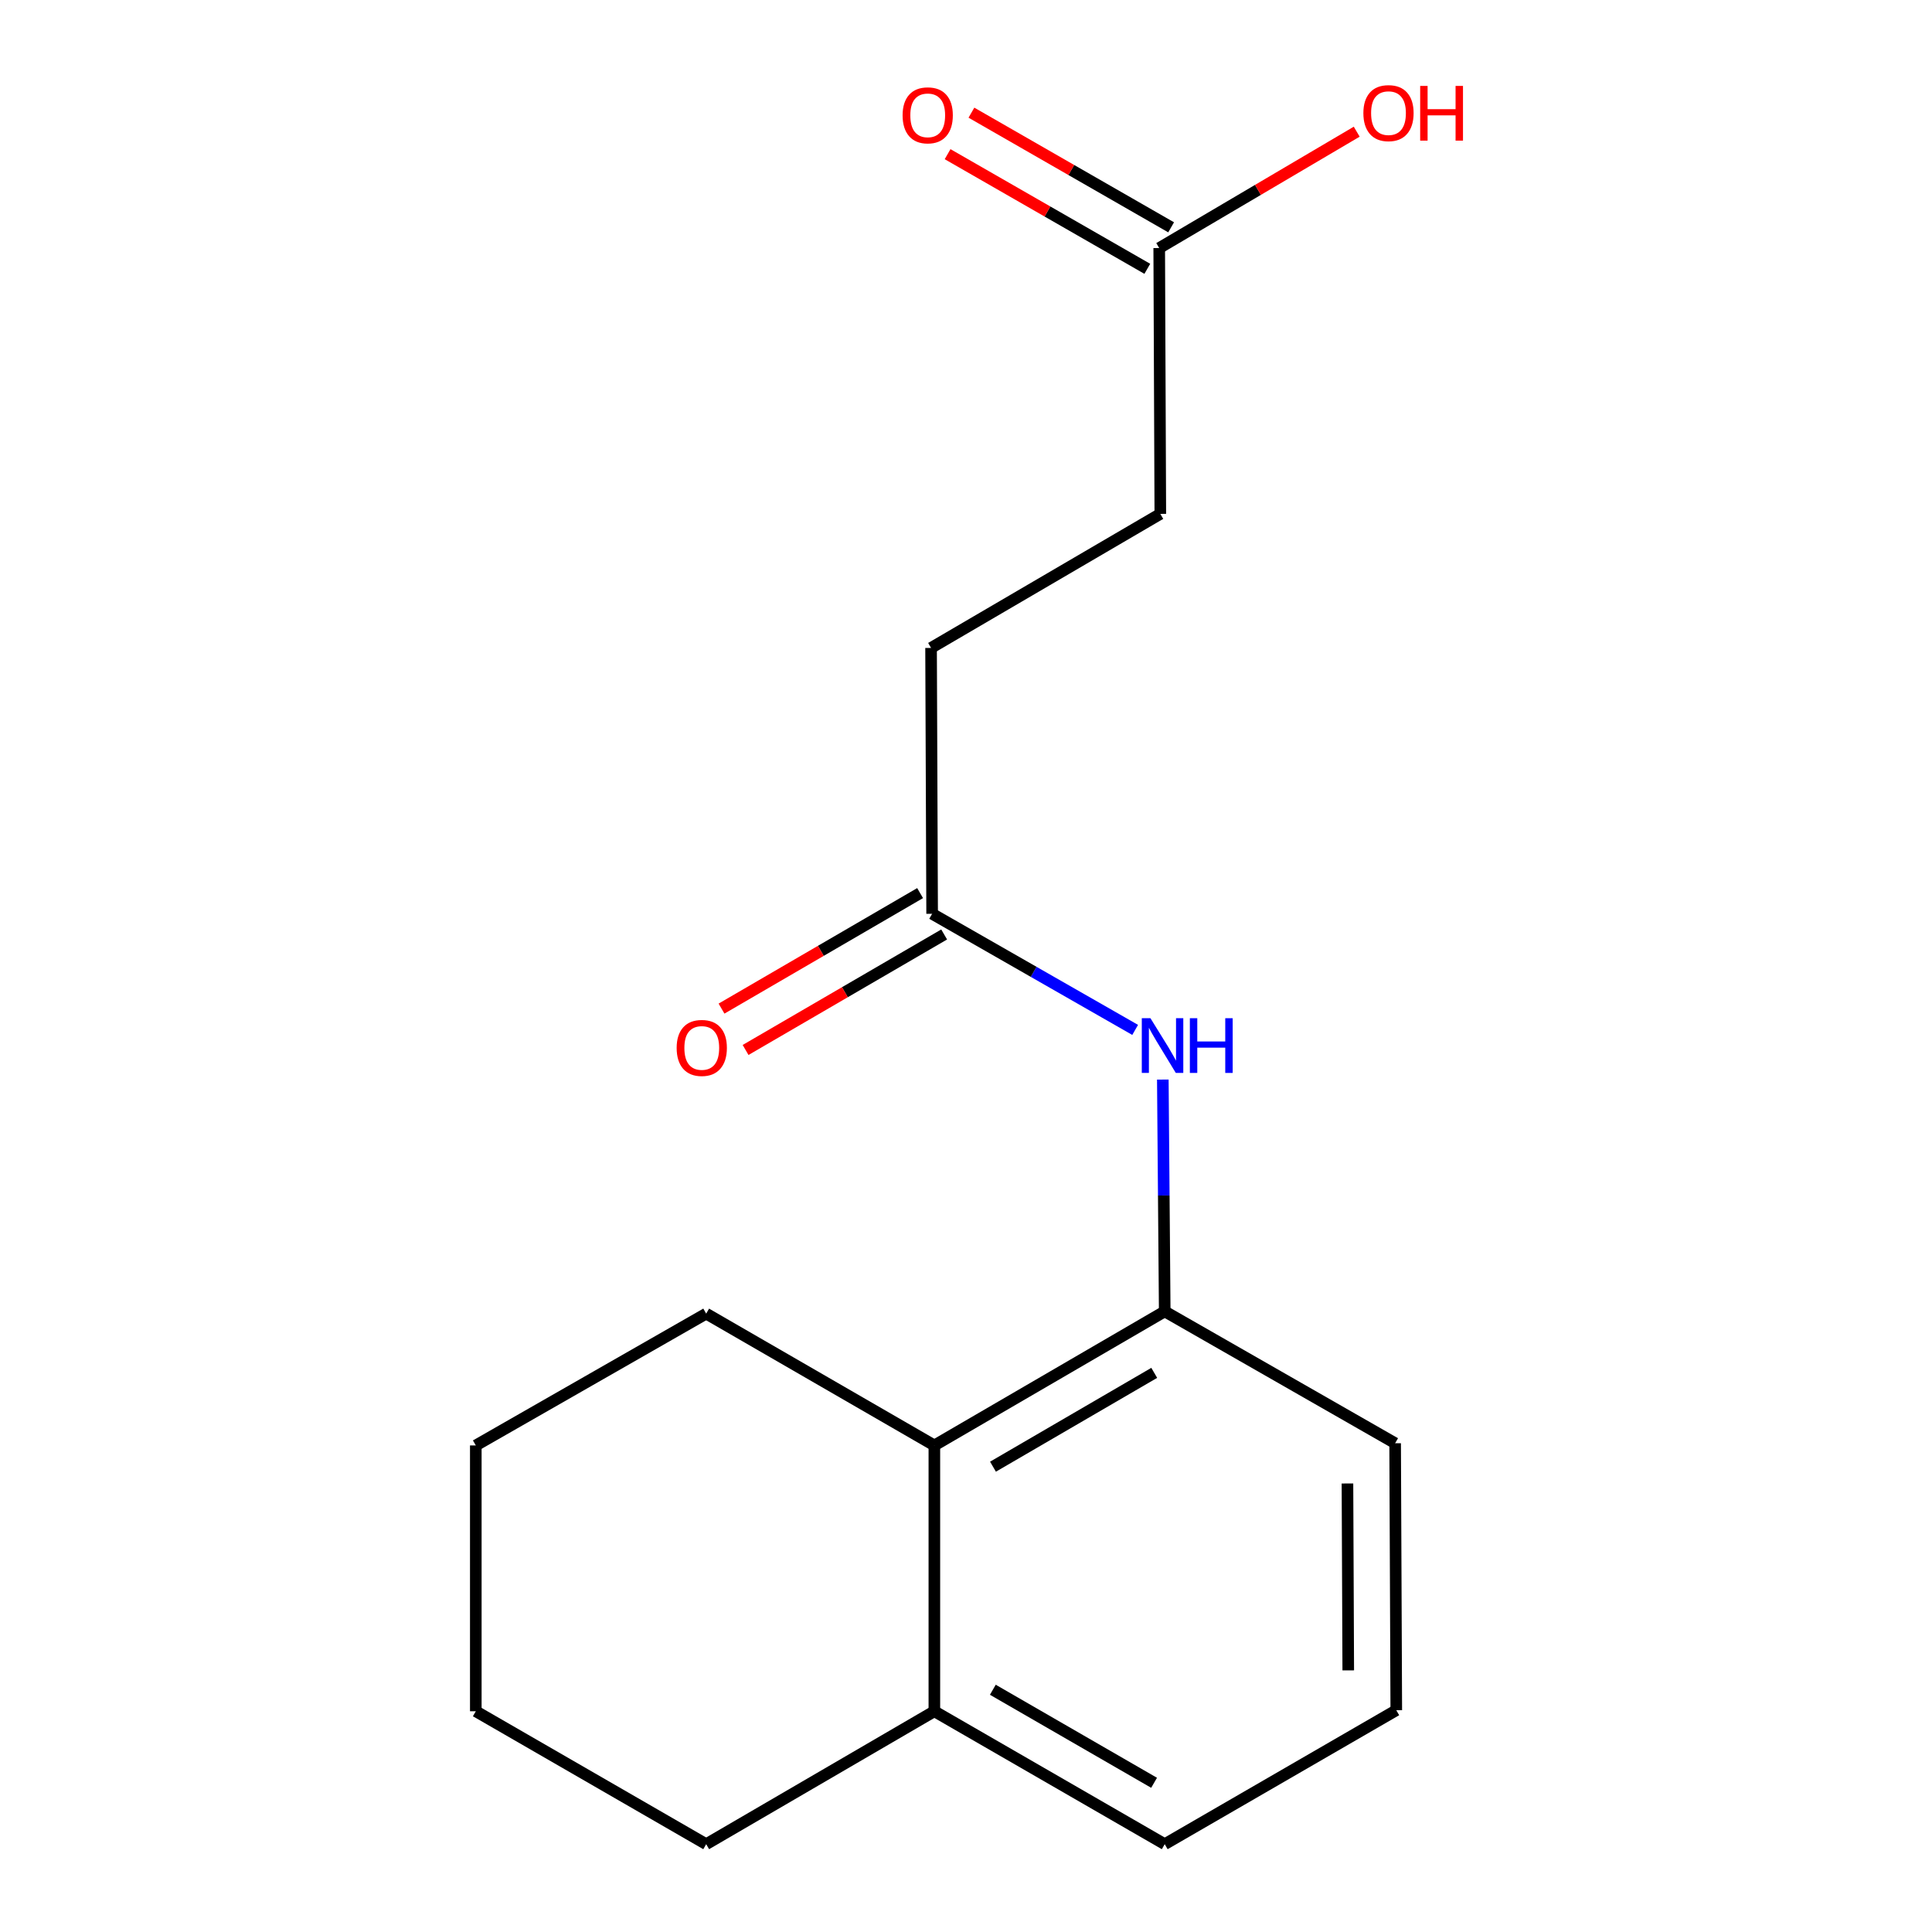 <?xml version='1.0' encoding='iso-8859-1'?>
<svg version='1.1' baseProfile='full'
              xmlns='http://www.w3.org/2000/svg'
                      xmlns:rdkit='http://www.rdkit.org/xml'
                      xmlns:xlink='http://www.w3.org/1999/xlink'
                  xml:space='preserve'
width='1000px' height='1000px' viewBox='0 0 1000 1000'>
<!-- END OF HEADER -->
<rect style='opacity:1.0;fill:#FFFFFF;stroke:none' width='1000' height='1000' x='0' y='0'> </rect>
<path class='bond-0' d='M 602.859,678.774 L 602.367,618.779' style='fill:none;fill-rule:evenodd;stroke:#000000;stroke-width:6px;stroke-linecap:butt;stroke-linejoin:miter;stroke-opacity:1' />
<path class='bond-0' d='M 602.367,618.779 L 601.875,558.784' style='fill:none;fill-rule:evenodd;stroke:#0000FF;stroke-width:6px;stroke-linecap:butt;stroke-linejoin:miter;stroke-opacity:1' />
<path class='bond-1' d='M 602.859,678.774 L 483.625,748.154' style='fill:none;fill-rule:evenodd;stroke:#000000;stroke-width:6px;stroke-linecap:butt;stroke-linejoin:miter;stroke-opacity:1' />
<path class='bond-1' d='M 597.431,710.589 L 513.967,759.155' style='fill:none;fill-rule:evenodd;stroke:#000000;stroke-width:6px;stroke-linecap:butt;stroke-linejoin:miter;stroke-opacity:1' />
<path class='bond-10' d='M 602.859,678.774 L 722.12,747.012' style='fill:none;fill-rule:evenodd;stroke:#000000;stroke-width:6px;stroke-linecap:butt;stroke-linejoin:miter;stroke-opacity:1' />
<path class='bond-2' d='M 587.556,533.077 L 535.013,503.025' style='fill:none;fill-rule:evenodd;stroke:#0000FF;stroke-width:6px;stroke-linecap:butt;stroke-linejoin:miter;stroke-opacity:1' />
<path class='bond-2' d='M 535.013,503.025 L 482.469,472.974' style='fill:none;fill-rule:evenodd;stroke:#000000;stroke-width:6px;stroke-linecap:butt;stroke-linejoin:miter;stroke-opacity:1' />
<path class='bond-4' d='M 483.625,748.154 L 483.625,885.744' style='fill:none;fill-rule:evenodd;stroke:#000000;stroke-width:6px;stroke-linecap:butt;stroke-linejoin:miter;stroke-opacity:1' />
<path class='bond-12' d='M 483.625,748.154 L 365.52,679.93' style='fill:none;fill-rule:evenodd;stroke:#000000;stroke-width:6px;stroke-linecap:butt;stroke-linejoin:miter;stroke-opacity:1' />
<path class='bond-5' d='M 476.243,462.269 L 424.85,492.161' style='fill:none;fill-rule:evenodd;stroke:#000000;stroke-width:6px;stroke-linecap:butt;stroke-linejoin:miter;stroke-opacity:1' />
<path class='bond-5' d='M 424.85,492.161 L 373.458,522.054' style='fill:none;fill-rule:evenodd;stroke:#FF0000;stroke-width:6px;stroke-linecap:butt;stroke-linejoin:miter;stroke-opacity:1' />
<path class='bond-5' d='M 488.696,483.679 L 437.303,513.571' style='fill:none;fill-rule:evenodd;stroke:#000000;stroke-width:6px;stroke-linecap:butt;stroke-linejoin:miter;stroke-opacity:1' />
<path class='bond-5' d='M 437.303,513.571 L 385.911,543.464' style='fill:none;fill-rule:evenodd;stroke:#FF0000;stroke-width:6px;stroke-linecap:butt;stroke-linejoin:miter;stroke-opacity:1' />
<path class='bond-7' d='M 482.469,472.974 L 481.919,335.37' style='fill:none;fill-rule:evenodd;stroke:#000000;stroke-width:6px;stroke-linecap:butt;stroke-linejoin:miter;stroke-opacity:1' />
<path class='bond-3' d='M 600.01,128.4 L 600.575,265.99' style='fill:none;fill-rule:evenodd;stroke:#000000;stroke-width:6px;stroke-linecap:butt;stroke-linejoin:miter;stroke-opacity:1' />
<path class='bond-6' d='M 606.176,117.66 L 554.491,87.989' style='fill:none;fill-rule:evenodd;stroke:#000000;stroke-width:6px;stroke-linecap:butt;stroke-linejoin:miter;stroke-opacity:1' />
<path class='bond-6' d='M 554.491,87.989 L 502.805,58.318' style='fill:none;fill-rule:evenodd;stroke:#FF0000;stroke-width:6px;stroke-linecap:butt;stroke-linejoin:miter;stroke-opacity:1' />
<path class='bond-6' d='M 593.845,139.141 L 542.159,109.47' style='fill:none;fill-rule:evenodd;stroke:#000000;stroke-width:6px;stroke-linecap:butt;stroke-linejoin:miter;stroke-opacity:1' />
<path class='bond-6' d='M 542.159,109.47 L 490.474,79.798' style='fill:none;fill-rule:evenodd;stroke:#FF0000;stroke-width:6px;stroke-linecap:butt;stroke-linejoin:miter;stroke-opacity:1' />
<path class='bond-9' d='M 600.01,128.4 L 651.123,98.28' style='fill:none;fill-rule:evenodd;stroke:#000000;stroke-width:6px;stroke-linecap:butt;stroke-linejoin:miter;stroke-opacity:1' />
<path class='bond-9' d='M 651.123,98.28 L 702.236,68.16' style='fill:none;fill-rule:evenodd;stroke:#FF0000;stroke-width:6px;stroke-linecap:butt;stroke-linejoin:miter;stroke-opacity:1' />
<path class='bond-13' d='M 483.625,885.744 L 602.859,954.545' style='fill:none;fill-rule:evenodd;stroke:#000000;stroke-width:6px;stroke-linecap:butt;stroke-linejoin:miter;stroke-opacity:1' />
<path class='bond-13' d='M 513.89,874.611 L 597.353,922.772' style='fill:none;fill-rule:evenodd;stroke:#000000;stroke-width:6px;stroke-linecap:butt;stroke-linejoin:miter;stroke-opacity:1' />
<path class='bond-14' d='M 483.625,885.744 L 365.52,954.545' style='fill:none;fill-rule:evenodd;stroke:#000000;stroke-width:6px;stroke-linecap:butt;stroke-linejoin:miter;stroke-opacity:1' />
<path class='bond-8' d='M 481.919,335.37 L 600.575,265.99' style='fill:none;fill-rule:evenodd;stroke:#000000;stroke-width:6px;stroke-linecap:butt;stroke-linejoin:miter;stroke-opacity:1' />
<path class='bond-11' d='M 722.12,747.012 L 722.712,885.207' style='fill:none;fill-rule:evenodd;stroke:#000000;stroke-width:6px;stroke-linecap:butt;stroke-linejoin:miter;stroke-opacity:1' />
<path class='bond-11' d='M 697.44,767.847 L 697.855,864.584' style='fill:none;fill-rule:evenodd;stroke:#000000;stroke-width:6px;stroke-linecap:butt;stroke-linejoin:miter;stroke-opacity:1' />
<path class='bond-17' d='M 722.712,885.207 L 602.859,954.545' style='fill:none;fill-rule:evenodd;stroke:#000000;stroke-width:6px;stroke-linecap:butt;stroke-linejoin:miter;stroke-opacity:1' />
<path class='bond-15' d='M 365.52,679.93 L 246.273,748.154' style='fill:none;fill-rule:evenodd;stroke:#000000;stroke-width:6px;stroke-linecap:butt;stroke-linejoin:miter;stroke-opacity:1' />
<path class='bond-16' d='M 365.52,954.545 L 246.273,885.744' style='fill:none;fill-rule:evenodd;stroke:#000000;stroke-width:6px;stroke-linecap:butt;stroke-linejoin:miter;stroke-opacity:1' />
<path class='bond-18' d='M 246.273,748.154 L 246.273,885.744' style='fill:none;fill-rule:evenodd;stroke:#000000;stroke-width:6px;stroke-linecap:butt;stroke-linejoin:miter;stroke-opacity:1' />
<path  class='atom-1' d='M 595.471 527.024
L 604.751 542.024
Q 605.671 543.504, 607.151 546.184
Q 608.631 548.864, 608.711 549.024
L 608.711 527.024
L 612.471 527.024
L 612.471 555.344
L 608.591 555.344
L 598.631 538.944
Q 597.471 537.024, 596.231 534.824
Q 595.031 532.624, 594.671 531.944
L 594.671 555.344
L 590.991 555.344
L 590.991 527.024
L 595.471 527.024
' fill='#0000FF'/>
<path  class='atom-1' d='M 615.871 527.024
L 619.711 527.024
L 619.711 539.064
L 634.191 539.064
L 634.191 527.024
L 638.031 527.024
L 638.031 555.344
L 634.191 555.344
L 634.191 542.264
L 619.711 542.264
L 619.711 555.344
L 615.871 555.344
L 615.871 527.024
' fill='#0000FF'/>
<path  class='atom-6' d='M 350.236 542.406
Q 350.236 535.606, 353.596 531.806
Q 356.956 528.006, 363.236 528.006
Q 369.516 528.006, 372.876 531.806
Q 376.236 535.606, 376.236 542.406
Q 376.236 549.286, 372.836 553.206
Q 369.436 557.086, 363.236 557.086
Q 356.996 557.086, 353.596 553.206
Q 350.236 549.326, 350.236 542.406
M 363.236 553.886
Q 367.556 553.886, 369.876 551.006
Q 372.236 548.086, 372.236 542.406
Q 372.236 536.846, 369.876 534.046
Q 367.556 531.206, 363.236 531.206
Q 358.916 531.206, 356.556 534.006
Q 354.236 536.806, 354.236 542.406
Q 354.236 548.126, 356.556 551.006
Q 358.916 553.886, 363.236 553.886
' fill='#FF0000'/>
<path  class='atom-7' d='M 467.185 59.692
Q 467.185 52.892, 470.545 49.092
Q 473.905 45.292, 480.185 45.292
Q 486.465 45.292, 489.825 49.092
Q 493.185 52.892, 493.185 59.692
Q 493.185 66.572, 489.785 70.492
Q 486.385 74.372, 480.185 74.372
Q 473.945 74.372, 470.545 70.492
Q 467.185 66.612, 467.185 59.692
M 480.185 71.172
Q 484.505 71.172, 486.825 68.292
Q 489.185 65.372, 489.185 59.692
Q 489.185 54.132, 486.825 51.332
Q 484.505 48.492, 480.185 48.492
Q 475.865 48.492, 473.505 51.292
Q 471.185 54.092, 471.185 59.692
Q 471.185 65.412, 473.505 68.292
Q 475.865 71.172, 480.185 71.172
' fill='#FF0000'/>
<path  class='atom-10' d='M 705.68 58.55
Q 705.68 51.75, 709.04 47.95
Q 712.4 44.15, 718.68 44.15
Q 724.96 44.15, 728.32 47.95
Q 731.68 51.75, 731.68 58.55
Q 731.68 65.43, 728.28 69.35
Q 724.88 73.23, 718.68 73.23
Q 712.44 73.23, 709.04 69.35
Q 705.68 65.47, 705.68 58.55
M 718.68 70.03
Q 723 70.03, 725.32 67.15
Q 727.68 64.23, 727.68 58.55
Q 727.68 52.99, 725.32 50.19
Q 723 47.35, 718.68 47.35
Q 714.36 47.35, 712 50.15
Q 709.68 52.95, 709.68 58.55
Q 709.68 64.27, 712 67.15
Q 714.36 70.03, 718.68 70.03
' fill='#FF0000'/>
<path  class='atom-10' d='M 735.08 44.47
L 738.92 44.47
L 738.92 56.51
L 753.4 56.51
L 753.4 44.47
L 757.24 44.47
L 757.24 72.79
L 753.4 72.79
L 753.4 59.71
L 738.92 59.71
L 738.92 72.79
L 735.08 72.79
L 735.08 44.47
' fill='#FF0000'/>
</svg>
